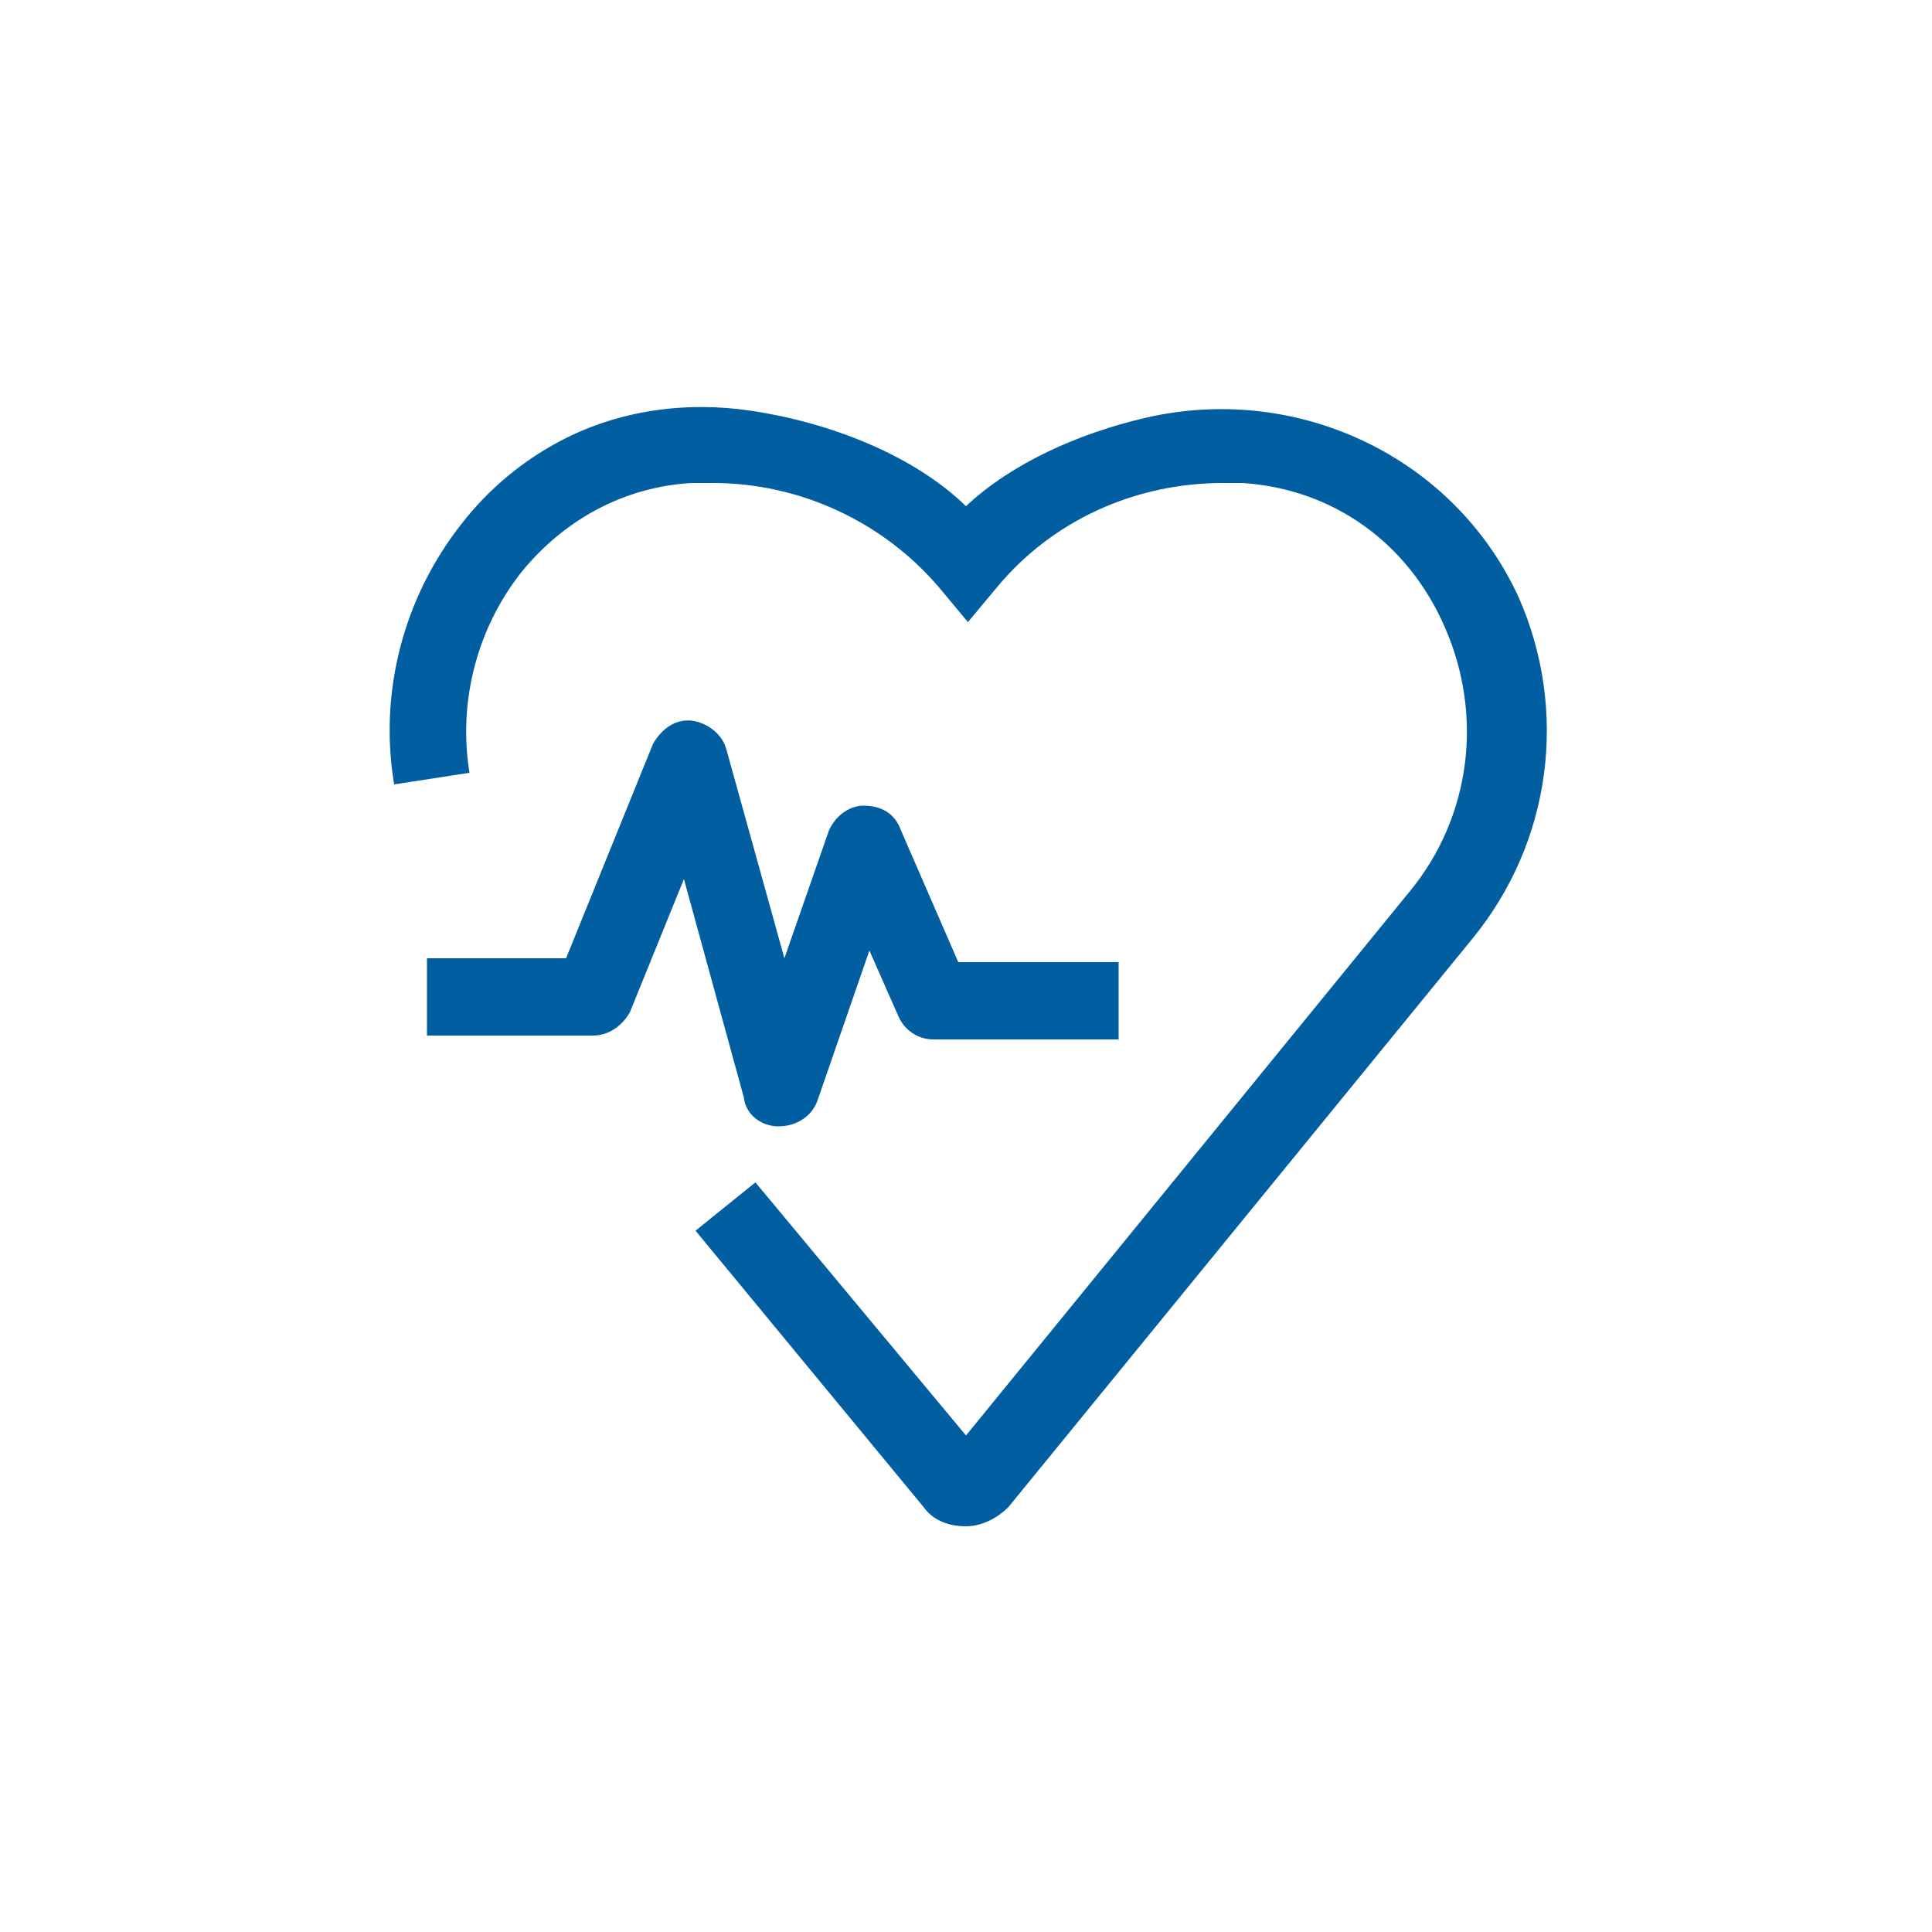 <?xml version="1.0" encoding="UTF-8"?> <svg xmlns="http://www.w3.org/2000/svg" xmlns:xlink="http://www.w3.org/1999/xlink" xmlns:svgjs="http://svgjs.dev/svgjs" id="Layer_1" height="300" viewBox="0 0 512 512" width="300" version="1.1"><g width="100%" height="100%" transform="matrix(1,0,0,1,0,0)"><g><path d="m199.129 108.866c-17.277-2.595-35.054-.191-50.521 7.934-10.112 5.312-19.072 12.736-26.24 21.952-15.36 19.456-22.016 44.544-17.92 69.12l19.968-3.072c-3.072-18.944 2.048-38.4 13.824-53.248 11.264-13.824 27.136-22.528 45.056-23.552h5.632c23.04 0 45.056 10.24 59.904 27.648l7.68 9.216 7.68-9.216c14.848-17.92 36.864-27.648 59.904-27.648h5.12c24.064 1.536 44.032 15.872 53.76 38.4 10.24 23.552 6.656 50.176-9.216 69.632l-117.76 144.384-55.808-67.072-15.872 12.8 60.416 73.216c2.56 3.584 6.656 5.12 11.264 5.12 4.096 0 8.192-2.048 11.264-5.12l122.88-150.528c20.992-25.6 25.6-60.416 12.288-90.624-.346-.742-.699-1.478-1.061-2.207-17.836-35.964-58.537-54.32-97.657-45.308-17.978 4.142-35.792 12.21-47.715 23.451-13.949-13.551-35.965-22.138-56.87-25.278z" fill="#015ea1" fill-opacity="1" data-original-color="#000000ff" stroke="none" stroke-opacity="1"></path><path d="m206.336 298.496c4.608 0 8.704-2.56 10.24-6.656l13.824-39.936 7.68 17.408c1.536 3.584 5.12 6.144 9.216 6.144h49.152v-20.48h-42.496l-15.36-35.328c-1.536-4.096-5.12-6.144-9.728-6.144-4.096 0-7.68 3.072-9.216 6.656l-11.776 33.792-15.36-55.296c-1.024-4.096-5.12-7.168-9.216-7.68-4.608-.512-8.192 2.56-10.24 6.144l-23.04 56.832h-36.864v20.48h44.032c4.096 0 7.68-2.56 9.728-6.144l14.336-35.328 15.872 57.856c.512 4.608 4.608 7.68 9.216 7.68z" fill="#015ea1" fill-opacity="1" data-original-color="#000000ff" stroke="none" stroke-opacity="1"></path></g></g></svg> 